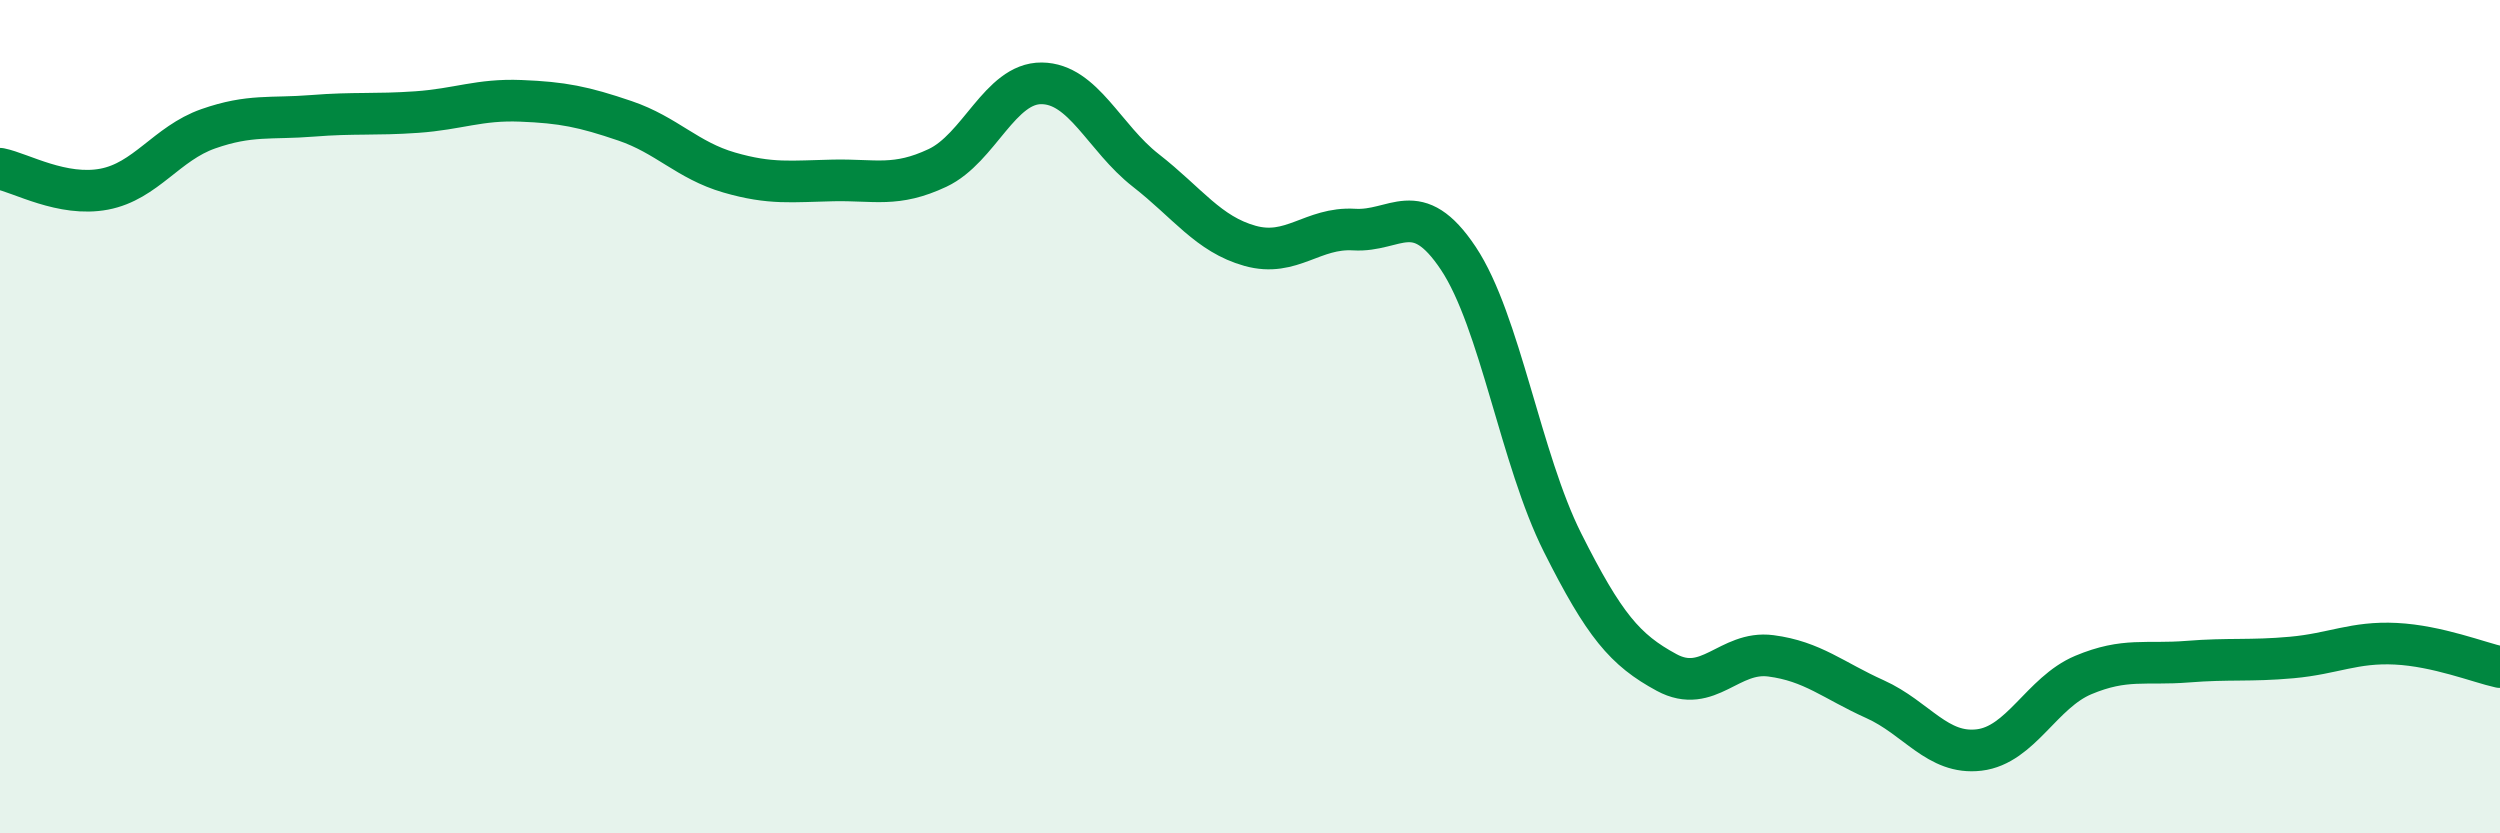
    <svg width="60" height="20" viewBox="0 0 60 20" xmlns="http://www.w3.org/2000/svg">
      <path
        d="M 0,4.05 C 0.5,4.15 1.5,4.73 2.5,4.54 C 3.5,4.35 4,3.44 5,3.09 C 6,2.74 6.5,2.86 7.5,2.78 C 8.5,2.7 9,2.76 10,2.69 C 11,2.62 11.5,2.38 12.5,2.42 C 13.5,2.46 14,2.56 15,2.9 C 16,3.24 16.5,3.85 17.5,4.14 C 18.5,4.43 19,4.35 20,4.33 C 21,4.31 21.5,4.5 22.5,4.03 C 23.5,3.56 24,1.99 25,2 C 26,2.01 26.5,3.31 27.5,4.09 C 28.5,4.87 29,5.62 30,5.9 C 31,6.18 31.5,5.45 32.5,5.51 C 33.5,5.57 34,4.7 35,6.2 C 36,7.7 36.5,11.03 37.5,13.02 C 38.5,15.01 39,15.6 40,16.14 C 41,16.68 41.5,15.61 42.5,15.74 C 43.5,15.87 44,16.33 45,16.78 C 46,17.23 46.5,18.12 47.5,18 C 48.5,17.88 49,16.62 50,16.2 C 51,15.78 51.5,15.96 52.5,15.88 C 53.5,15.8 54,15.87 55,15.78 C 56,15.69 56.5,15.4 57.5,15.45 C 58.5,15.5 59.5,15.9 60,16.01L60 20L0 20Z"
        fill="#008740"
        opacity="0.1"
        stroke-linecap="round"
        stroke-linejoin="round"
      />
      <path
        d="M 0,4.05 C 0.5,4.15 1.5,4.73 2.5,4.54 C 3.5,4.35 4,3.44 5,3.09 C 6,2.74 6.5,2.86 7.5,2.78 C 8.5,2.7 9,2.76 10,2.69 C 11,2.62 11.5,2.38 12.5,2.42 C 13.5,2.46 14,2.56 15,2.9 C 16,3.24 16.5,3.85 17.5,4.14 C 18.5,4.43 19,4.35 20,4.33 C 21,4.31 21.5,4.5 22.5,4.03 C 23.5,3.56 24,1.99 25,2 C 26,2.01 26.5,3.31 27.5,4.09 C 28.5,4.87 29,5.62 30,5.9 C 31,6.18 31.5,5.45 32.5,5.51 C 33.5,5.57 34,4.7 35,6.2 C 36,7.7 36.5,11.03 37.5,13.02 C 38.5,15.01 39,15.6 40,16.14 C 41,16.68 41.5,15.61 42.5,15.74 C 43.5,15.87 44,16.33 45,16.78 C 46,17.23 46.5,18.12 47.5,18 C 48.5,17.88 49,16.62 50,16.2 C 51,15.78 51.5,15.96 52.5,15.88 C 53.5,15.8 54,15.87 55,15.78 C 56,15.69 56.5,15.4 57.5,15.45 C 58.5,15.5 59.5,15.9 60,16.01"
        stroke="#008740"
        stroke-width="1"
        fill="none"
        stroke-linecap="round"
        stroke-linejoin="round"
      />
    </svg>
  